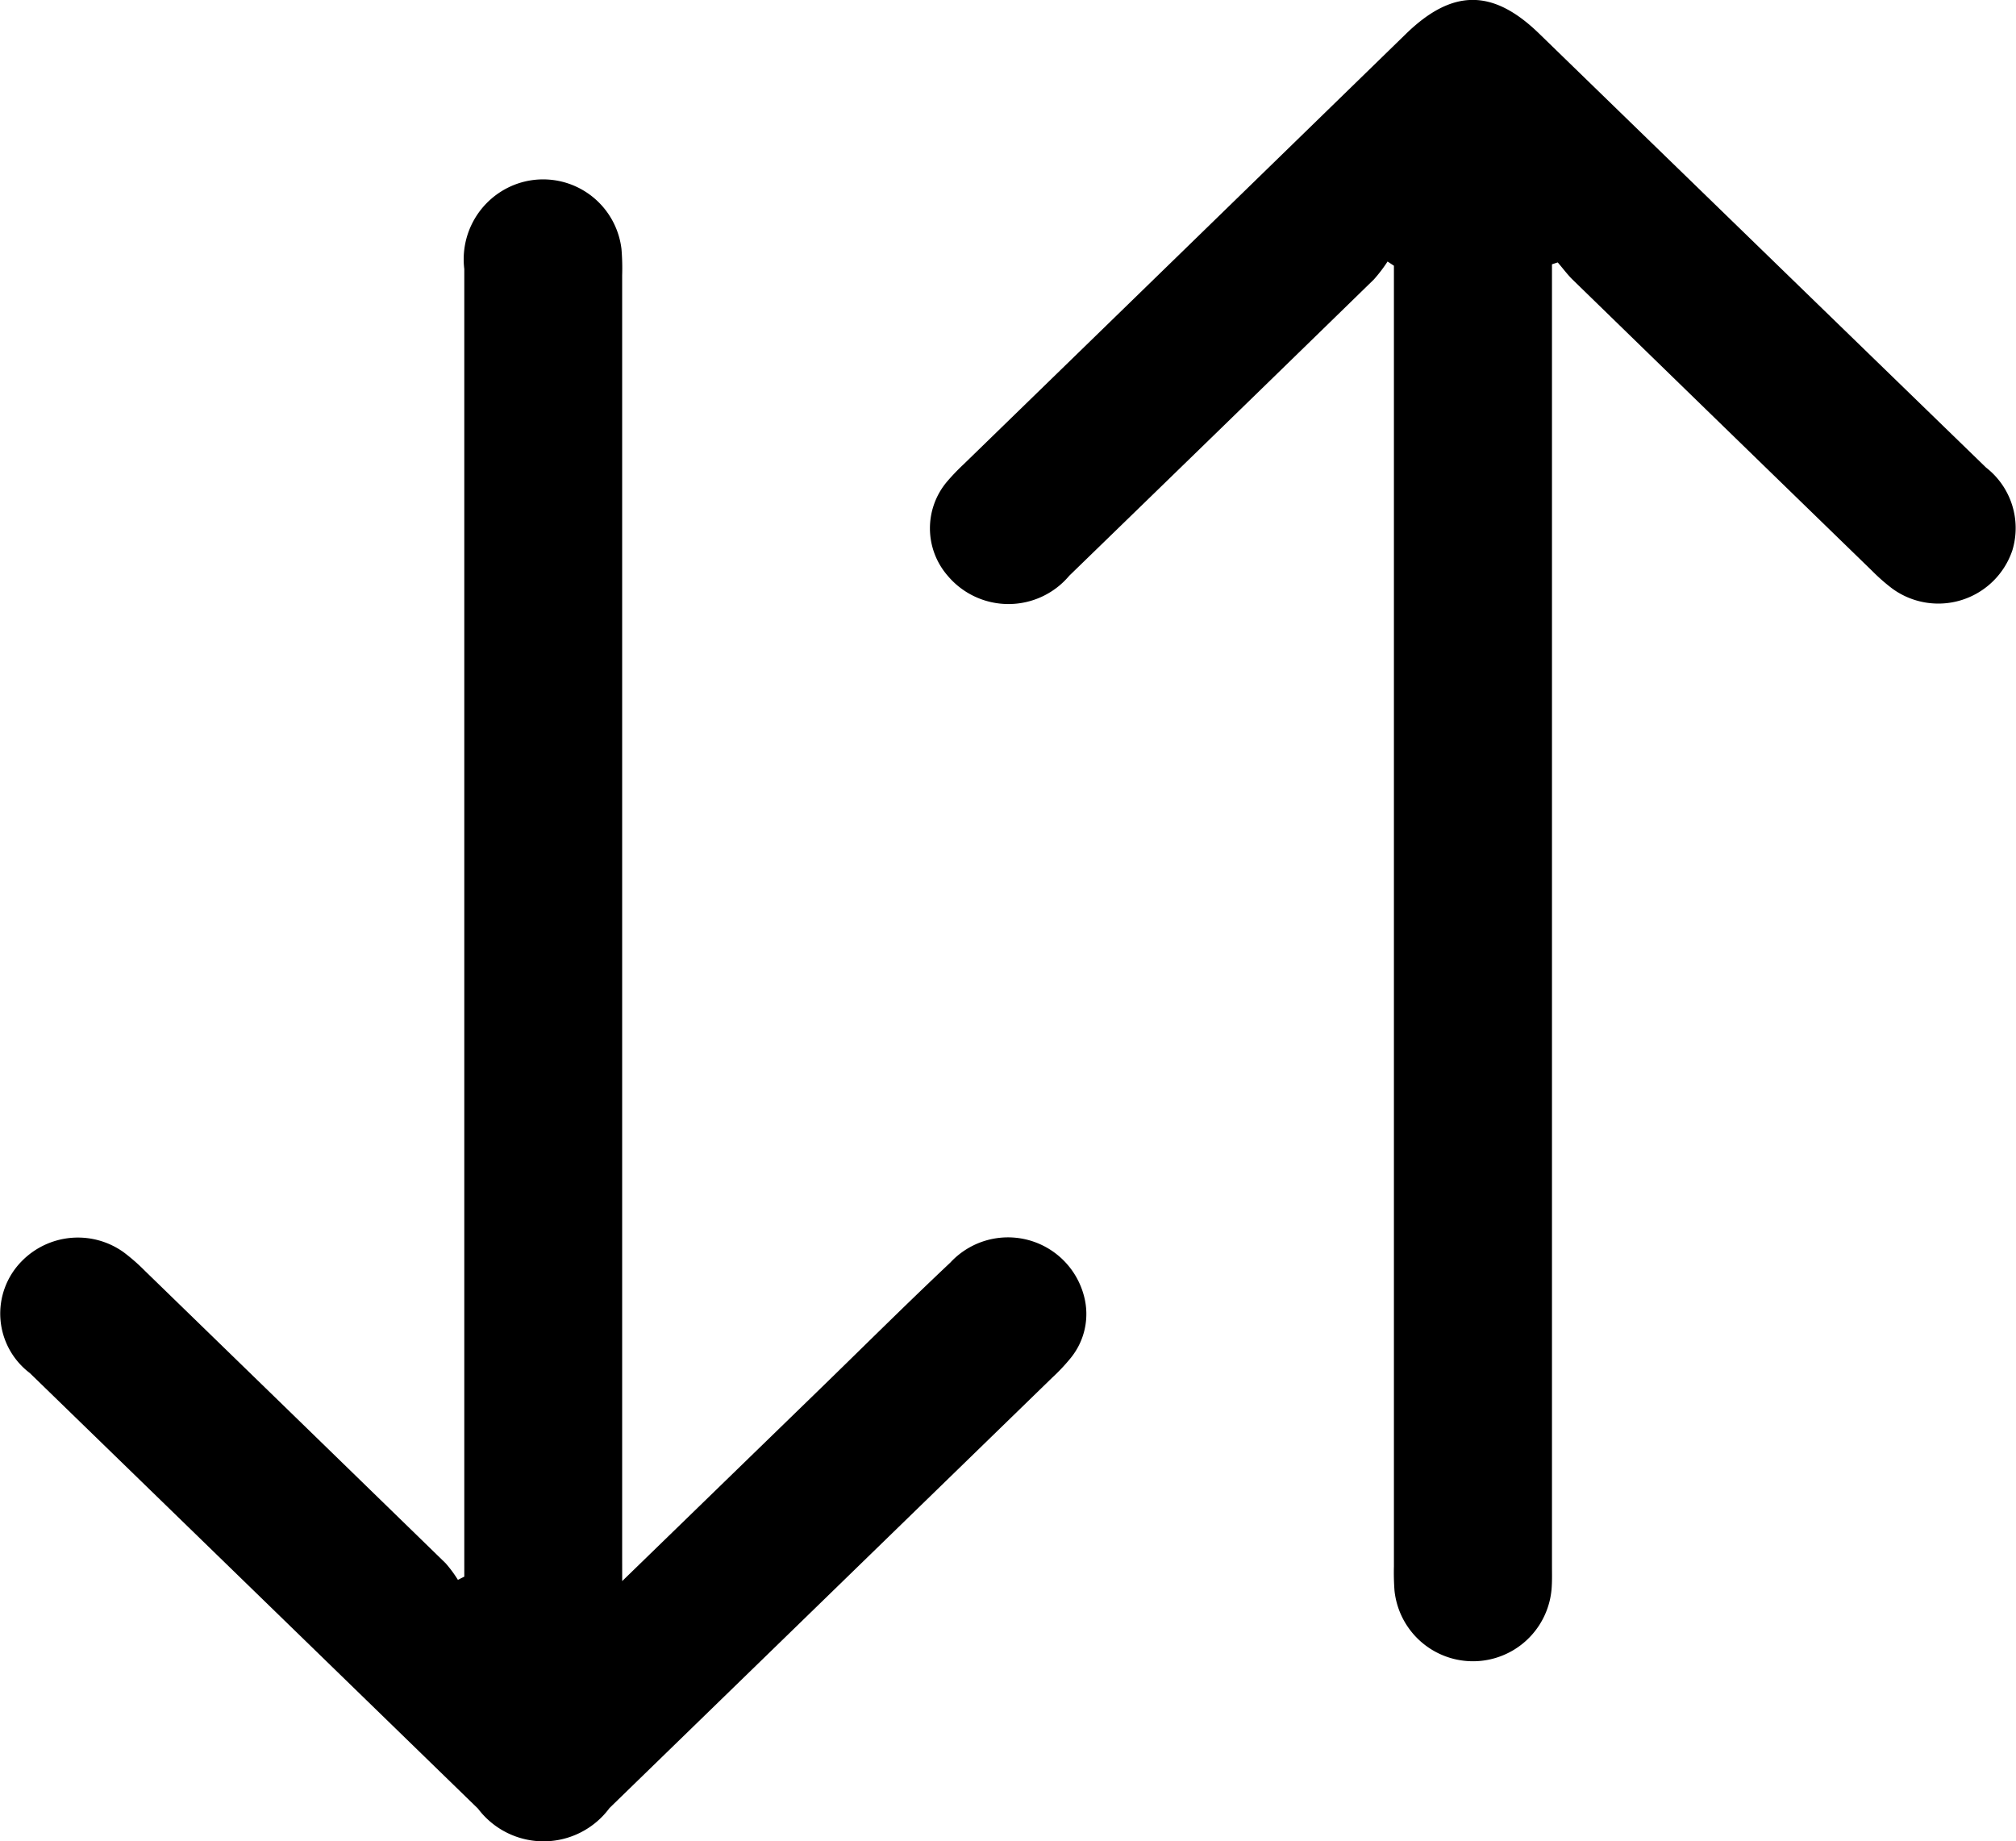 <svg id="Group_97" data-name="Group 97" xmlns="http://www.w3.org/2000/svg" width="53.66" height="49.012" viewBox="0 0 53.66 49.012">
  <path id="Path_76" data-name="Path 76" d="M1296.593,6.962a3.972,3.972,0,0,1-.365.478q-4.049,3.947-8.107,7.885a2.114,2.114,0,0,1-3.237,0,1.924,1.924,0,0,1-.029-2.49,5.73,5.73,0,0,1,.454-.476Q1291.2,6.632,1297.085.9c1.235-1.2,2.31-1.2,3.539-.008q5.947,5.778,11.9,11.555a2.041,2.041,0,0,1,.7,2.2,2.079,2.079,0,0,1-3.207,1.013,5.051,5.051,0,0,1-.532-.469q-3.984-3.869-7.963-7.743c-.145-.141-.264-.307-.4-.462l-.153.05v.549q0,17.044,0,34.089c0,.216.007.434-.013.649a2.1,2.1,0,0,1-4.178.021,6.39,6.39,0,0,1-.016-.649q0-17.019,0-34.039V7.074l-.169-.112" transform="translate(-1259.66 -0.001)" fill="#000"/>
  <path id="Path_77" data-name="Path 77" d="M1091.91,85.154l5.166-5.018c1.189-1.154,2.362-2.324,3.568-3.46a2.091,2.091,0,0,1,3.56.9,1.854,1.854,0,0,1-.364,1.65,5.069,5.069,0,0,1-.486.515q-5.89,5.728-11.782,11.454a2.183,2.183,0,0,1-3.5.016q-5.966-5.8-11.929-11.594a1.985,1.985,0,0,1-.219-2.974,2.092,2.092,0,0,1,2.713-.244,5.192,5.192,0,0,1,.572.5q4,3.886,8,7.779a3.32,3.32,0,0,1,.328.443l.17-.085V84.47q0-17.12,0-34.24A2.13,2.13,0,0,1,1089.013,48a2.1,2.1,0,0,1,2.878,1.7,6.176,6.176,0,0,1,.018.7q0,17.02,0,34.04Z" transform="translate(-1075.349 -43.07)" fill="#000"/>
</svg>
